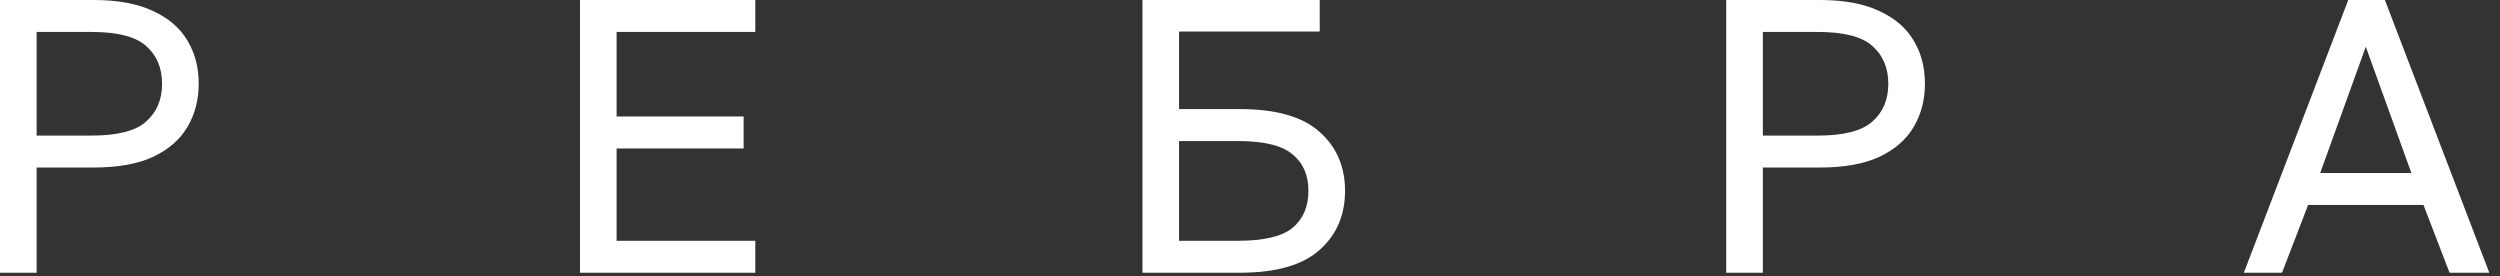<?xml version="1.0" encoding="UTF-8"?> <svg xmlns="http://www.w3.org/2000/svg" width="154" height="17" viewBox="0 0 154 17" fill="none"><rect x="0" y="0" width="154" height="17" fill="#333333" stroke="none"/><path d="M9.7692e-05 16.8V4.76837e-05H5.76C7.248 4.76837e-05 8.464 0.224 9.408 0.672C10.368 1.104 11.08 1.712 11.544 2.496C12.008 3.264 12.24 4.152 12.24 5.16C12.24 6.152 12.008 7.04 11.544 7.824C11.08 8.608 10.368 9.224 9.408 9.672C8.464 10.104 7.248 10.32 5.76 10.32H2.256V16.8H9.7692e-05ZM2.256 8.352H5.64C7.24 8.352 8.36 8.064 9 7.488C9.656 6.912 9.984 6.136 9.984 5.16C9.984 4.184 9.656 3.408 9 2.832C8.36 2.256 7.24 1.968 5.64 1.968H2.256V8.352ZM35.727 16.8V4.76837e-05H46.527V1.968H37.983V7.176H45.807V9.144H37.983V14.832H46.527V16.8H35.727ZM70.375 16.8V4.76837e-05H81.295V1.944H72.631V6.72H76.375C78.599 6.72 80.231 7.184 81.271 8.112C82.327 9.04 82.855 10.256 82.855 11.76C82.855 13.264 82.327 14.48 81.271 15.408C80.231 16.336 78.599 16.8 76.375 16.8H70.375ZM72.631 14.832H76.255C77.855 14.832 78.975 14.568 79.615 14.04C80.271 13.496 80.599 12.736 80.599 11.76C80.599 10.784 80.271 10.032 79.615 9.504C78.975 8.96 77.855 8.688 76.255 8.688H72.631V14.832ZM106.336 16.8V4.76837e-05H112.096C113.584 4.76837e-05 114.8 0.224 115.744 0.672C116.704 1.104 117.416 1.712 117.88 2.496C118.344 3.264 118.576 4.152 118.576 5.16C118.576 6.152 118.344 7.04 117.88 7.824C117.416 8.608 116.704 9.224 115.744 9.672C114.8 10.104 113.584 10.32 112.096 10.32H108.592V16.8H106.336ZM108.592 8.352H111.976C113.576 8.352 114.696 8.064 115.336 7.488C115.992 6.912 116.32 6.136 116.32 5.16C116.32 4.184 115.992 3.408 115.336 2.832C114.696 2.256 113.576 1.968 111.976 1.968H108.592V8.352ZM138.221 16.8L144.653 4.76837e-05H146.909L153.341 16.8H150.893L149.285 12.624H142.181L140.573 16.8H138.221ZM142.925 10.656H148.541L145.733 2.88L142.925 10.656Z" fill="white"></path></svg> 